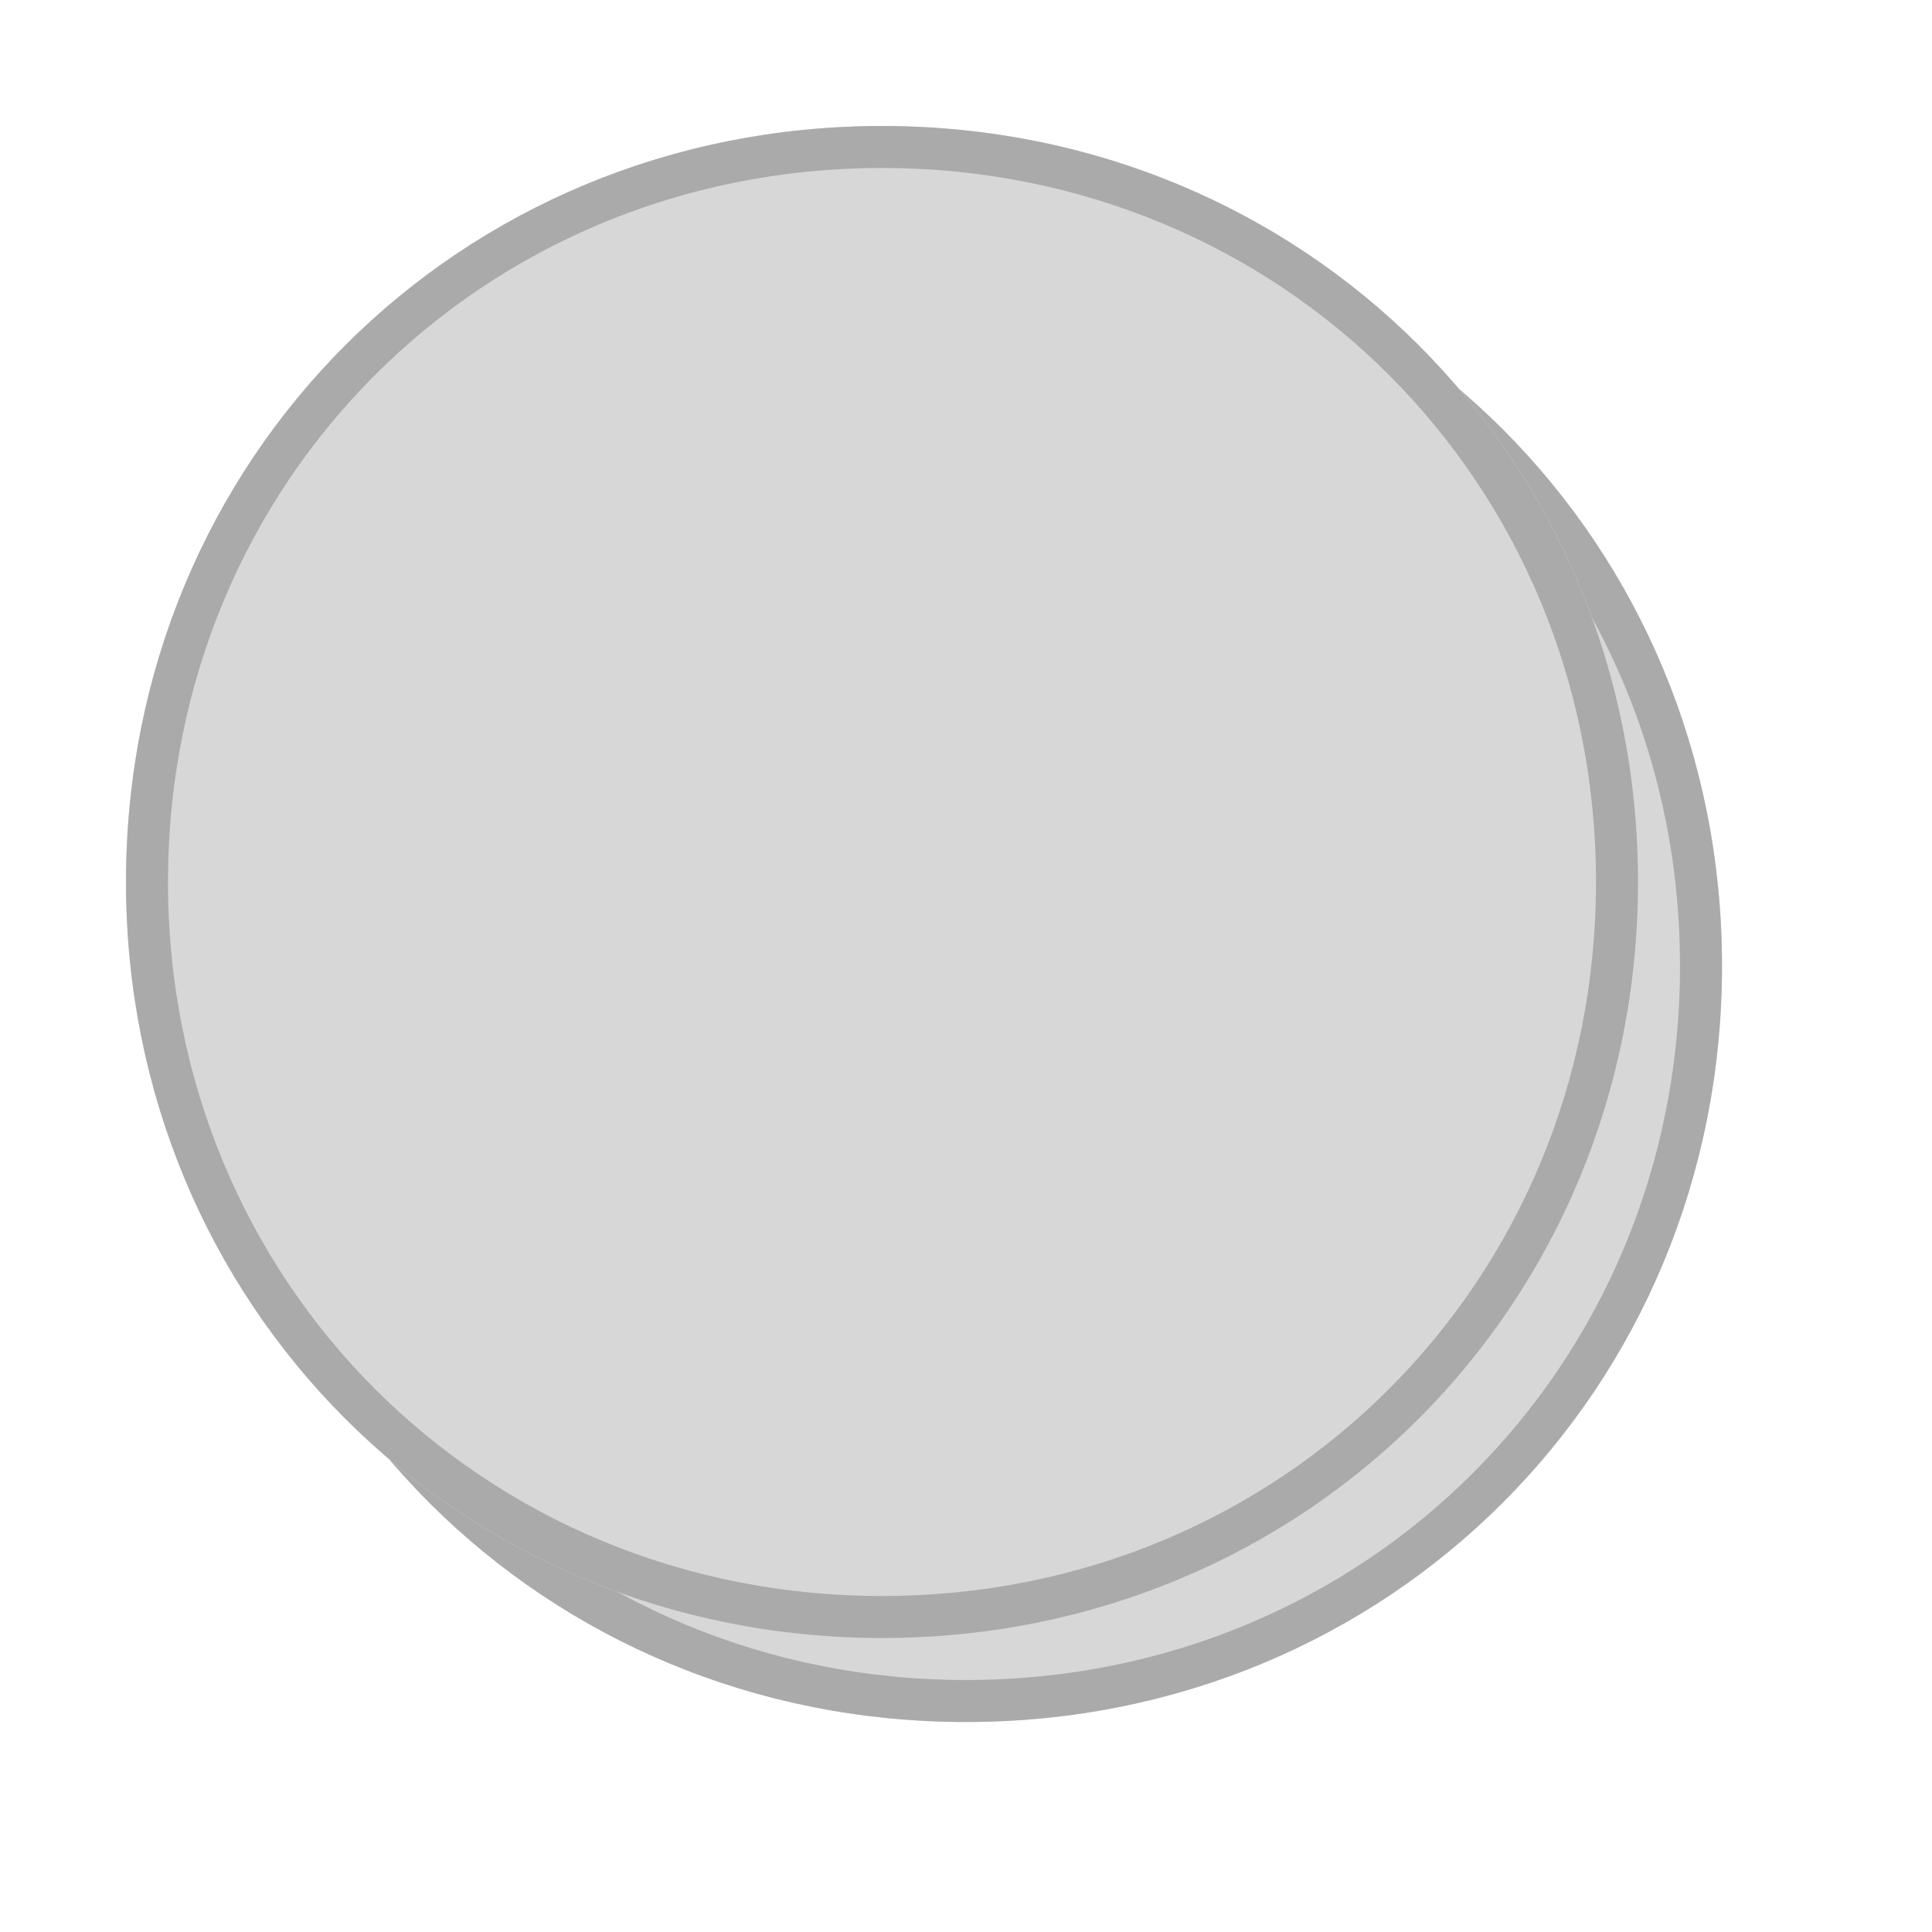 ﻿<?xml version="1.0" encoding="utf-8"?>
<svg version="1.1" xmlns:xlink="http://www.w3.org/1999/xlink" width="46px" height="46px" xmlns="http://www.w3.org/2000/svg">
  <defs>
    <filter x="36px" y="316px" width="46px" height="46px" filterUnits="userSpaceOnUse" id="filter170">
      <feOffset dx="2" dy="2" in="SourceAlpha" result="shadowOffsetInner" />
      <feGaussianBlur stdDeviation="2.5" in="shadowOffsetInner" result="shadowGaussian" />
      <feComposite in2="shadowGaussian" operator="atop" in="SourceAlpha" result="shadowComposite" />
      <feColorMatrix type="matrix" values="0 0 0 0 0  0 0 0 0 0  0 0 0 0 0  0 0 0 0.349 0  " in="shadowComposite" />
    </filter>
    <g id="widget171">
      <path d="M 57 319  C 67.08 319  75 326.92  75 337  C 75 347.08  67.08 355  57 355  C 46.92 355  39 347.08  39 337  C 39 326.92  46.92 319  57 319  Z " fill-rule="nonzero" fill="#d7d7d7" stroke="none" />
      <path d="M 57 319.5  C 66.8 319.5  74.5 327.2  74.5 337  C 74.5 346.8  66.8 354.5  57 354.5  C 47.2 354.5  39.5 346.8  39.5 337  C 39.5 327.2  47.2 319.5  57 319.5  Z " stroke-width="1" stroke="#aaaaaa" fill="none" />
    </g>
  </defs>
  <g transform="matrix(1 0 0 1 -36 -316 )">
    <use xlink:href="#widget171" filter="url(#filter170)" />
    <use xlink:href="#widget171" />
  </g>
</svg>